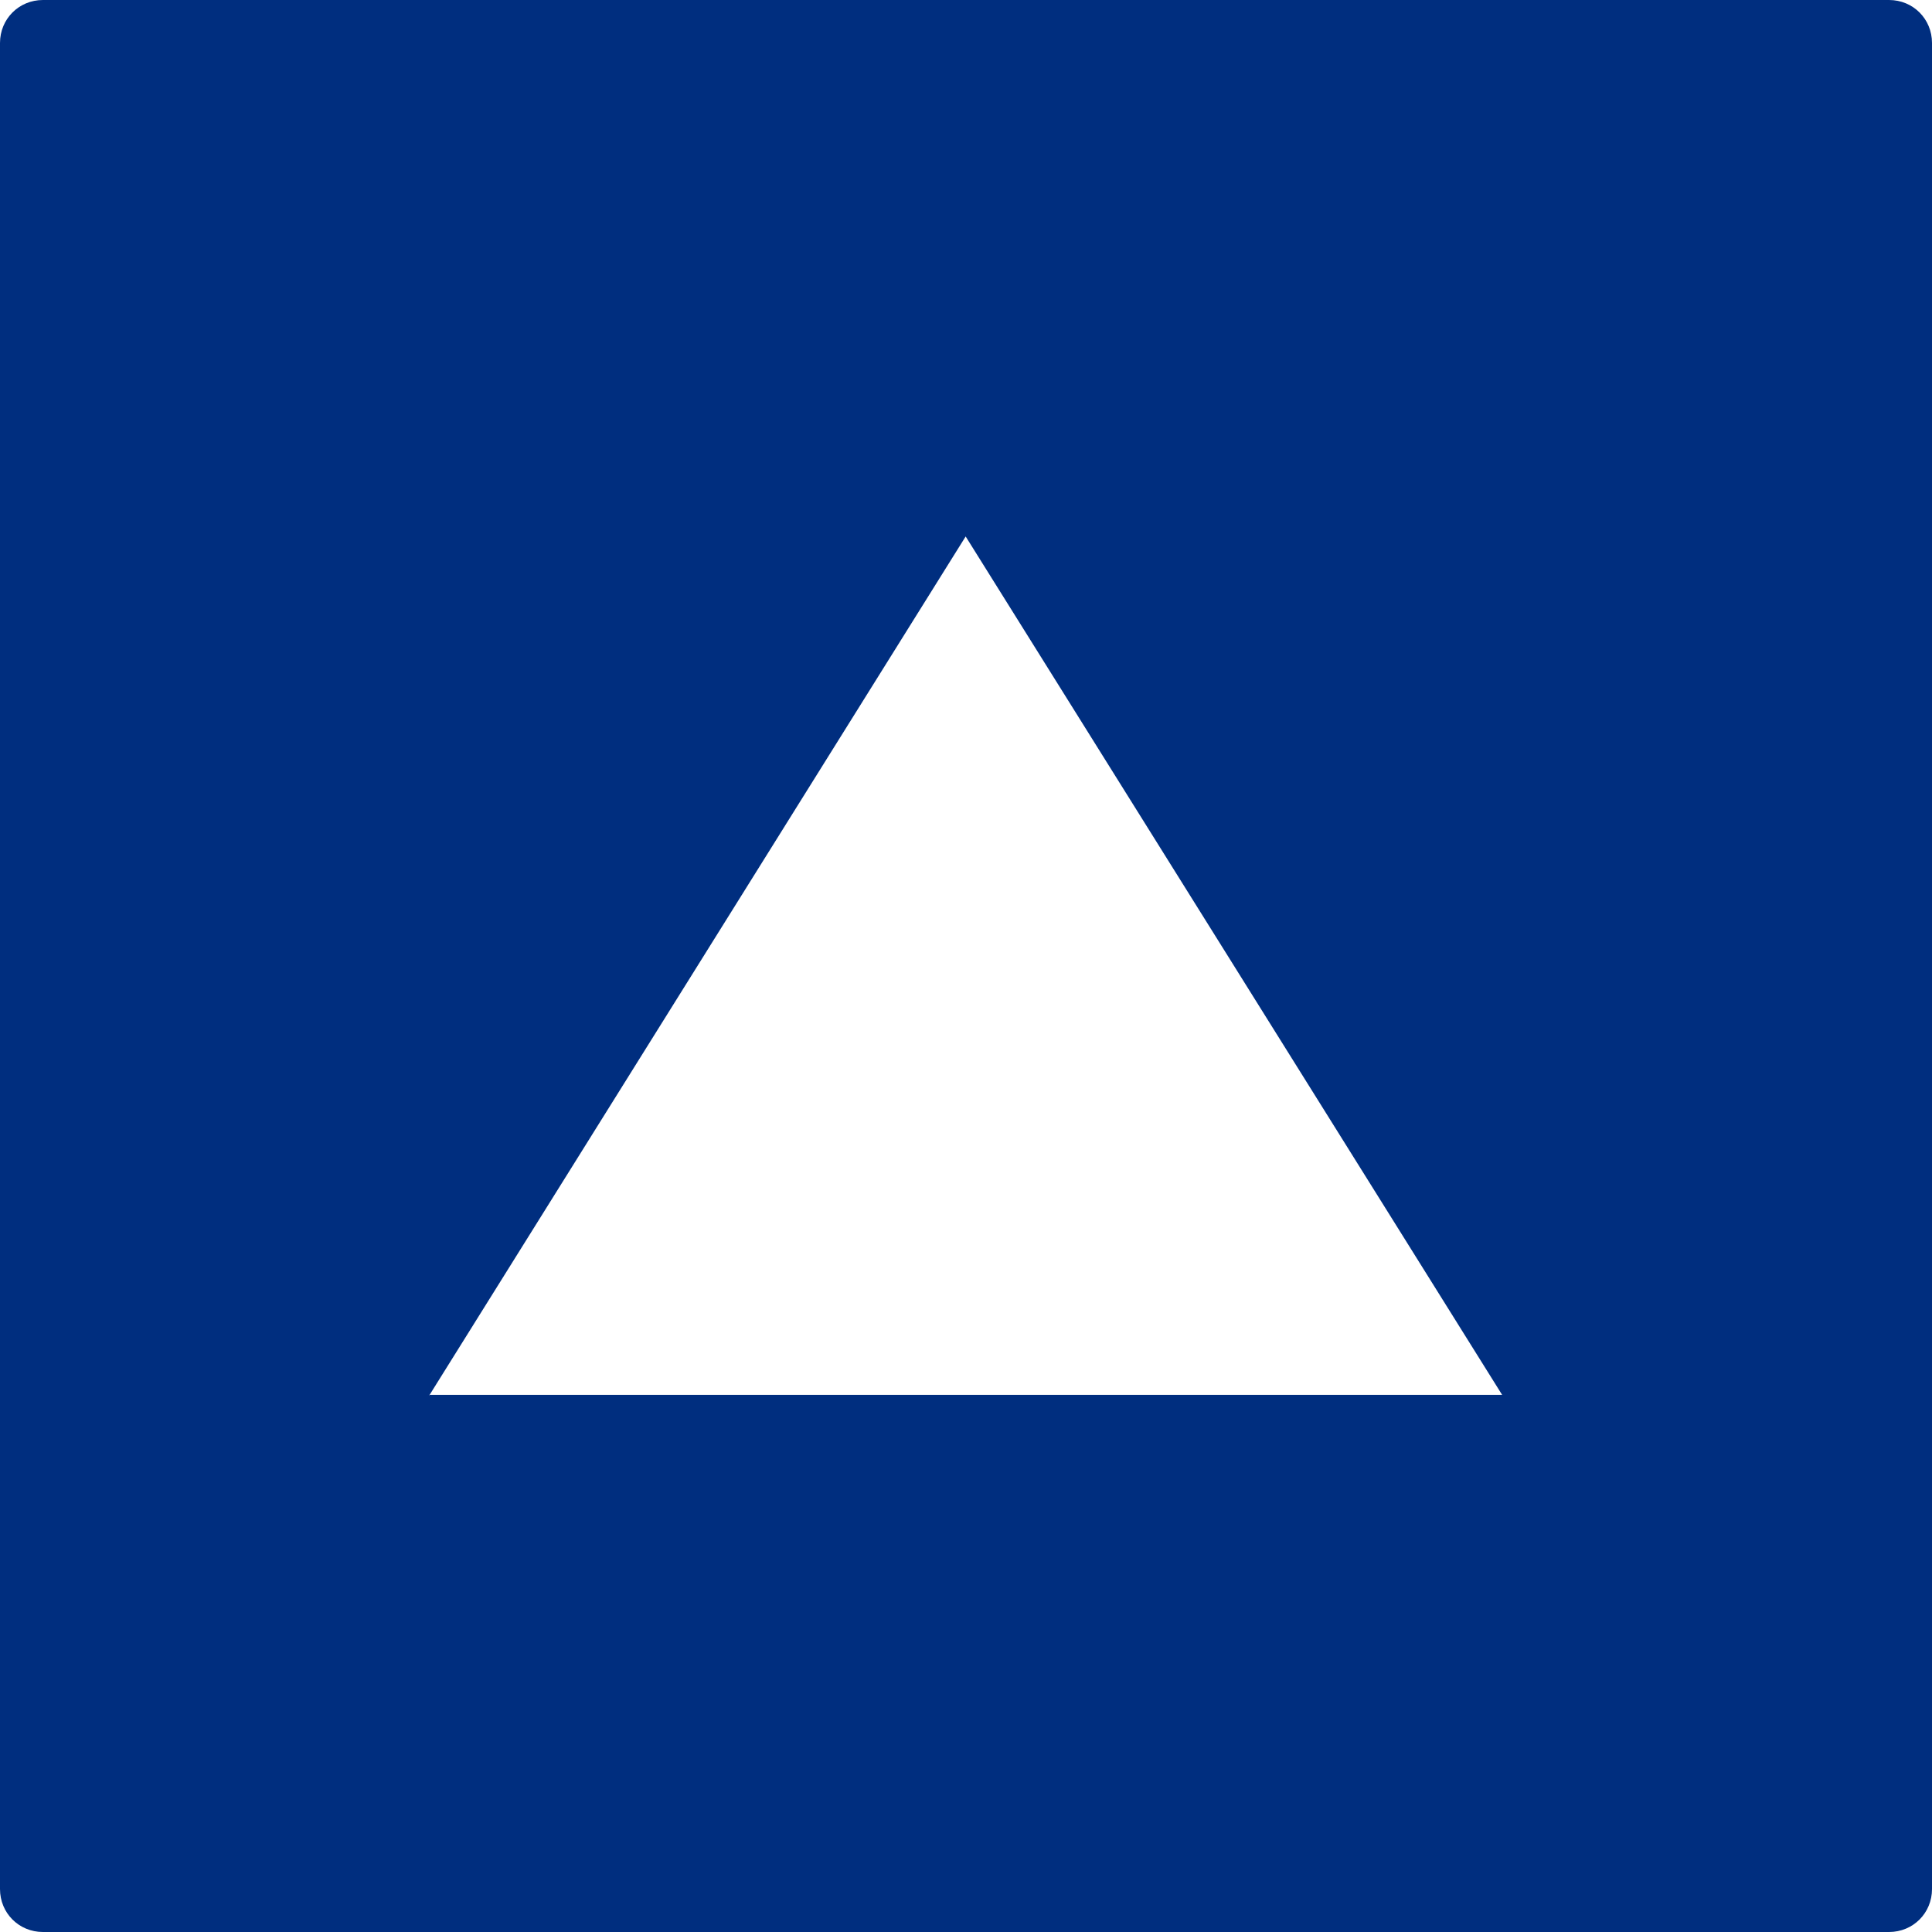 <?xml version="1.0"?>
<svg xmlns="http://www.w3.org/2000/svg" data-name="Layer 2" viewBox="0 0 400 400">
  <g data-name="Layer 1">
    <g data-name="Brand Brandmark">
      <path data-name="Brand Brandmark 2" d="M8.89 400C3.92 400 0 396.08 0 391.11V8.89C0 3.92 3.92 0 8.89 0h382.22c4.97 0 8.89 3.92 8.89 8.89v382.22c0 4.97-3.92 8.89-8.89 8.89H8.89zm79.97-111.07l111.07-177.86L311 288.79H88.86v.13z" fill="#002e7f" fill-rule="evenodd"/>
    </g>
  </g>
</svg>
